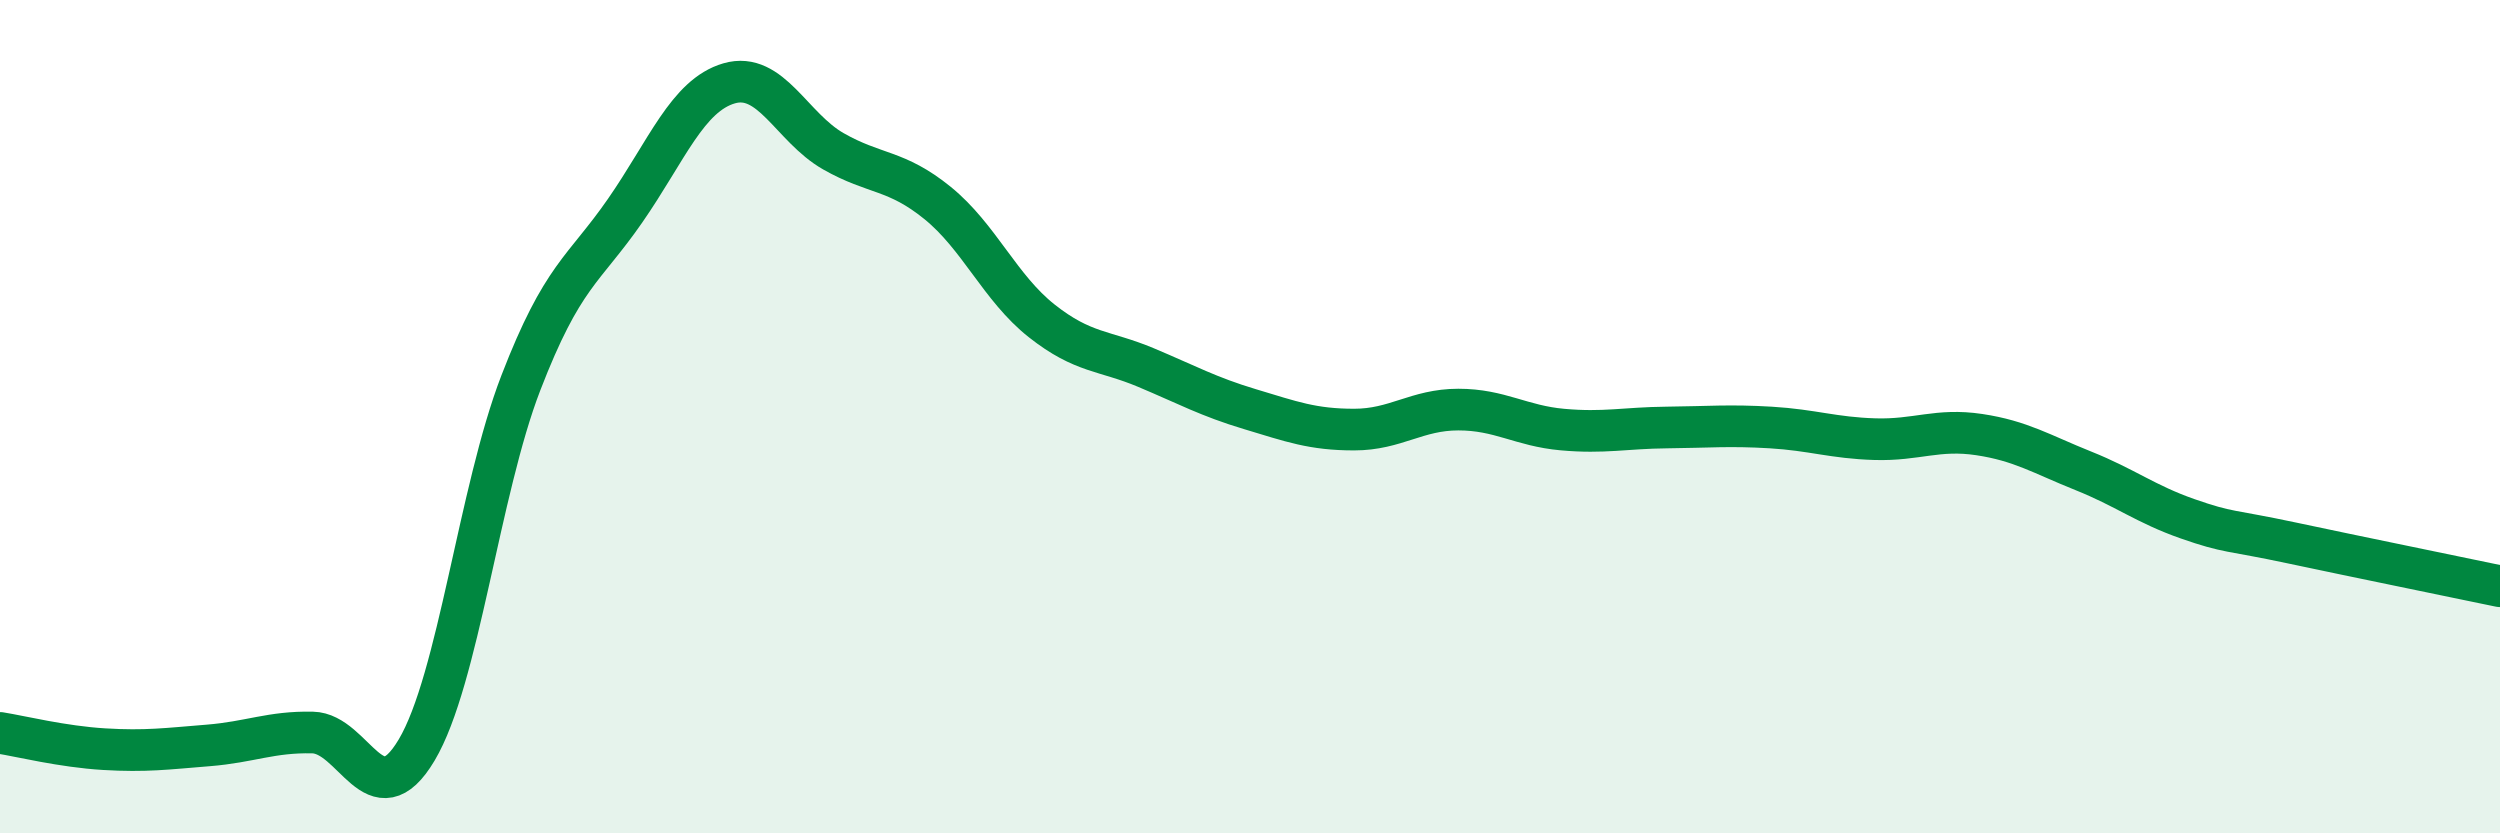 
    <svg width="60" height="20" viewBox="0 0 60 20" xmlns="http://www.w3.org/2000/svg">
      <path
        d="M 0,17.59 C 0.5,17.67 1.5,17.92 2.5,17.98 C 3.5,18.04 4,17.97 5,17.89 C 6,17.81 6.5,17.56 7.5,17.58 C 8.5,17.6 9,19.68 10,18 C 11,16.32 11.5,11.78 12.5,9.19 C 13.5,6.6 14,6.5 15,5.06 C 16,3.62 16.5,2.29 17.5,2 C 18.5,1.71 19,3.06 20,3.63 C 21,4.2 21.5,4.06 22.5,4.87 C 23.5,5.68 24,6.91 25,7.7 C 26,8.49 26.5,8.4 27.5,8.82 C 28.5,9.24 29,9.52 30,9.82 C 31,10.12 31.5,10.31 32.5,10.31 C 33.5,10.31 34,9.83 35,9.83 C 36,9.83 36.5,10.22 37.5,10.31 C 38.5,10.4 39,10.27 40,10.26 C 41,10.25 41.5,10.2 42.5,10.26 C 43.5,10.32 44,10.51 45,10.54 C 46,10.57 46.5,10.28 47.5,10.43 C 48.5,10.58 49,10.9 50,11.3 C 51,11.7 51.5,12.1 52.5,12.45 C 53.5,12.8 53.5,12.71 55,13.03 C 56.5,13.35 59,13.86 60,14.07L60 20L0 20Z"
        fill="#008740"
        opacity="0.1"
        stroke-linecap="round"
        stroke-linejoin="round"
      />
      <path
        d="M 0,17.59 C 0.5,17.67 1.5,17.92 2.5,17.98 C 3.5,18.04 4,17.97 5,17.89 C 6,17.81 6.5,17.56 7.5,17.58 C 8.5,17.6 9,19.68 10,18 C 11,16.32 11.5,11.78 12.5,9.19 C 13.5,6.6 14,6.5 15,5.06 C 16,3.62 16.5,2.29 17.5,2 C 18.5,1.71 19,3.06 20,3.63 C 21,4.2 21.5,4.06 22.5,4.87 C 23.5,5.68 24,6.91 25,7.7 C 26,8.49 26.5,8.4 27.5,8.82 C 28.5,9.24 29,9.52 30,9.82 C 31,10.12 31.5,10.31 32.5,10.31 C 33.5,10.31 34,9.83 35,9.83 C 36,9.83 36.5,10.22 37.5,10.31 C 38.5,10.4 39,10.27 40,10.26 C 41,10.25 41.5,10.2 42.5,10.26 C 43.5,10.32 44,10.51 45,10.54 C 46,10.57 46.5,10.28 47.5,10.43 C 48.5,10.58 49,10.9 50,11.3 C 51,11.7 51.5,12.1 52.5,12.45 C 53.5,12.8 53.5,12.71 55,13.03 C 56.5,13.35 59,13.86 60,14.07"
        stroke="#008740"
        stroke-width="1"
        fill="none"
        stroke-linecap="round"
        stroke-linejoin="round"
      />
    </svg>
  